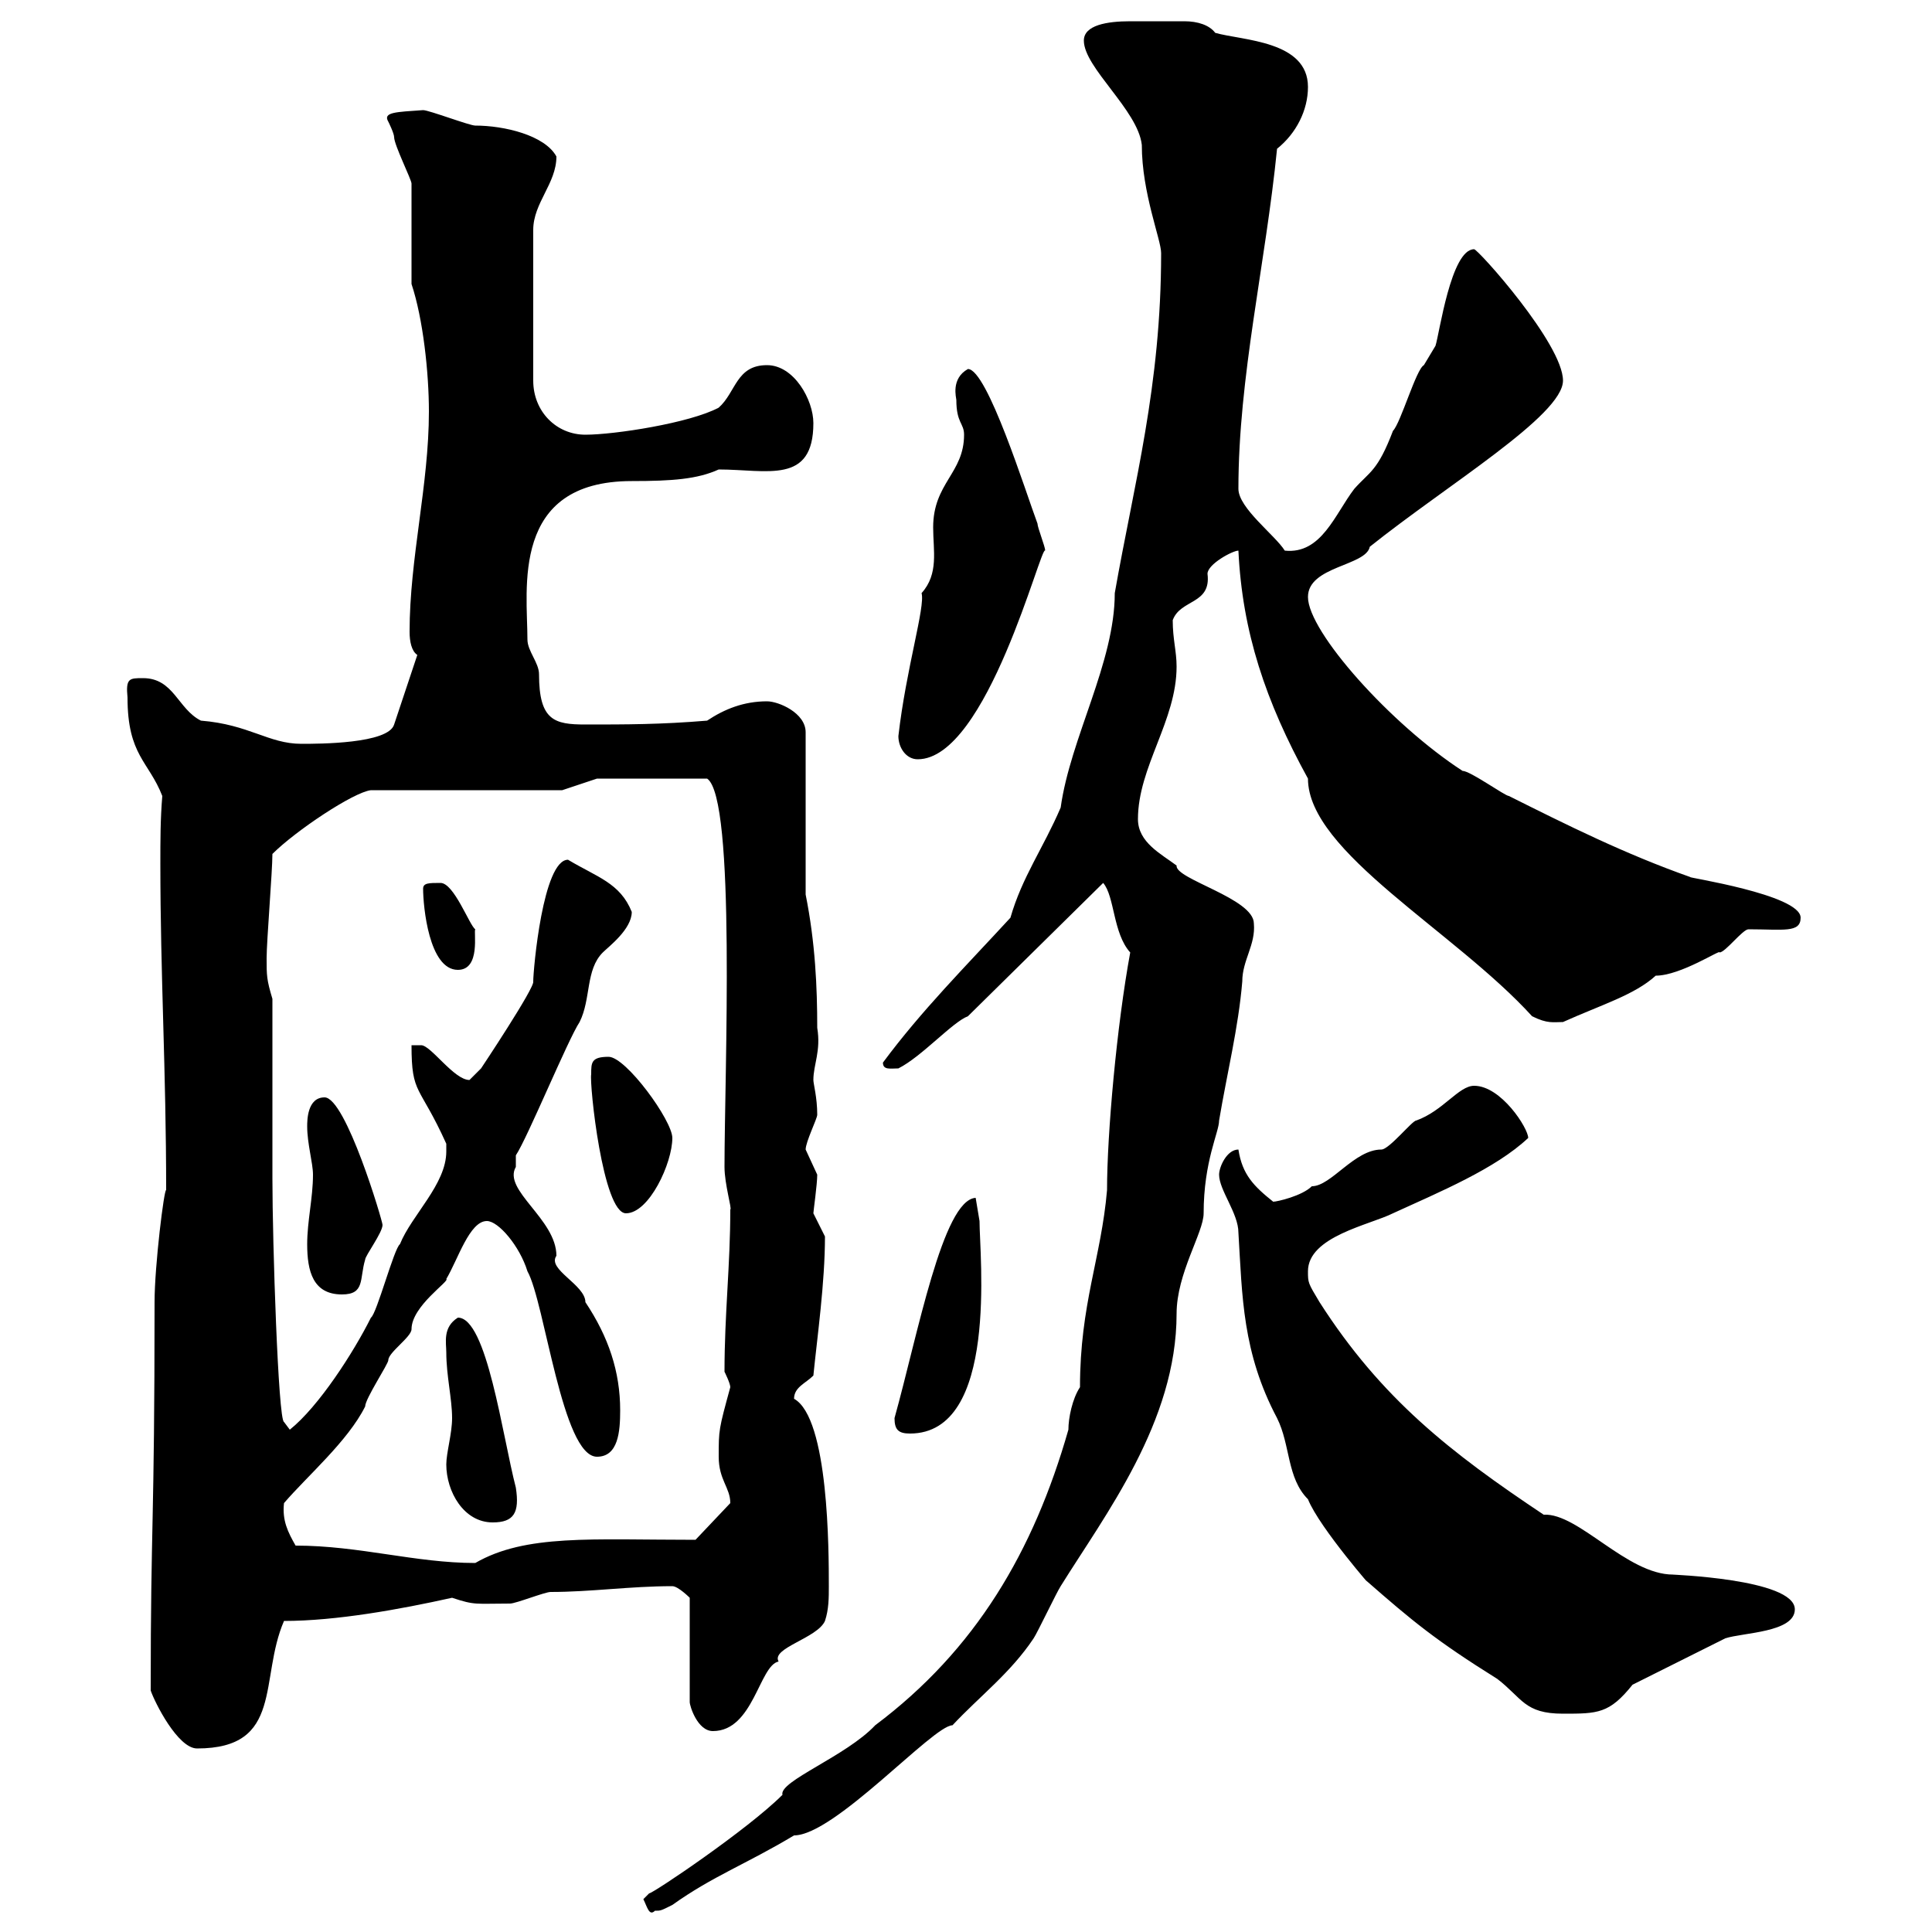 <svg xmlns="http://www.w3.org/2000/svg" xmlns:xlink="http://www.w3.org/1999/xlink" width="300" height="300"><path d="M99.90 294.90C100.50 296.10 100.80 297.60 101.70 296.70C102.60 296.70 102.60 296.70 104.40 295.80C110.70 291.30 115.80 289.50 123.30 285C129.60 285 144.90 267.90 147.90 267.90C152.10 263.40 156.90 259.80 160.50 254.40C161.10 253.50 164.10 247.20 164.70 246.30C171.60 235.20 182.70 220.80 182.70 204C182.70 197.70 186.90 191.40 186.90 188.40C186.90 180.30 189.30 175.80 189.30 174C190.50 166.80 192.30 159.60 192.90 152.40C192.90 149.10 195 146.70 194.70 143.40C194.70 139.50 182.40 136.50 182.70 134.40C180.30 132.60 176.70 130.80 176.70 127.20C176.70 119.10 182.70 111.90 182.70 103.50C182.70 101.10 182.10 99.30 182.10 96.30C183.30 93 188.10 93.90 187.50 89.10C187.50 87.60 191.40 85.50 192.30 85.50C192.90 98.10 196.50 108.90 203.10 120.90C203.10 132.30 225.90 144.60 237.90 157.80C240.30 159 241.20 158.70 242.70 158.70C248.70 156 253.80 154.50 257.10 151.50C261 151.50 267.30 147.30 267 147.90C267.90 147.90 270.60 144.30 271.50 144.30C276.90 144.30 279.60 144.90 279.60 142.50C279.60 138.90 261.60 136.20 262.50 136.20C252.30 132.60 243.30 128.10 234.30 123.60C233.70 123.60 228.30 119.70 227.10 119.70C216 112.50 203.10 98.10 203.10 92.70C203.10 87.90 212.10 87.90 212.70 84.90C224.70 75.30 242.70 64.50 242.70 59.10C242.70 53.40 229.50 38.70 228.90 38.70C225.30 38.70 223.50 51.90 222.90 53.70C222.90 53.70 221.10 56.70 221.10 56.70C219.90 57.30 217.50 65.70 216.30 66.90C213.90 73.20 212.70 73.20 210.30 75.90C207.30 79.80 205.20 86.10 199.50 85.50C198 83.10 192.30 78.90 192.30 75.90C192.30 58.50 196.50 41.10 198.30 23.10C201.30 20.70 203.10 17.10 203.10 13.50C203.10 6.30 192.90 6.30 188.70 5.10C187.80 3.90 186 3.30 183.90 3.30C182.40 3.30 180.90 3.30 180.30 3.30C179.10 3.30 177.30 3.30 175.50 3.30C171.90 3.30 168.30 3.90 168.30 6.30C168.30 10.50 176.70 17.10 177.30 22.50C177.30 30 180.30 37.20 180.30 39.30C180.30 60 176.10 75 173.10 92.10C173.10 102.90 166.20 114.60 164.70 125.40C162 131.70 158.70 136.20 156.90 142.50C150 150 143.10 156.90 137.10 165C137.10 166.20 138.30 165.90 139.50 165.90C143.10 164.10 147.90 158.70 150.30 157.80L171.30 137.10C173.10 139.20 172.80 144.90 175.50 147.90C173.40 159.30 171.90 176.10 171.90 184.80C171 195.30 167.70 202.50 167.70 215.40C166.50 217.20 165.90 220.20 165.90 222C160.50 240.90 151.50 256.20 135.90 267.90C131.40 272.70 120.90 276.60 121.50 278.70C116.10 284.10 101.40 294 100.80 294C100.80 294 99.90 294.90 99.90 294.90ZM23.40 262.50C24 264.30 27.60 271.50 30.60 271.50C44.10 271.50 40.20 260.70 44.10 251.70C52.20 251.70 62.10 249.90 70.20 248.10C73.80 249.30 73.80 249 79.20 249C80.10 249 84.60 247.20 85.50 247.20C91.80 247.20 97.80 246.30 104.40 246.30C105.30 246.30 107.10 248.10 107.10 248.10L107.10 264.30C107.10 264.90 108.30 268.80 110.70 268.80C117 268.80 117.90 258.60 120.90 258C119.70 255.90 126.90 254.40 128.10 251.70C128.70 249.90 128.70 248.10 128.70 246.30C128.70 240.90 128.70 220.20 123.30 217.20C123.30 215.40 125.10 214.80 126.30 213.60C126.90 207.60 128.10 199.20 128.10 192C128.10 192 126.30 188.40 126.30 188.40C126.30 188.10 126.90 183.90 126.90 182.40C126.90 182.40 125.10 178.50 125.10 178.50C125.10 177.30 126.90 173.70 126.90 173.10C126.90 170.40 126.30 168.30 126.30 167.70C126.30 165.30 127.50 163.20 126.90 159.60C126.90 153.30 126.60 146.40 125.10 138.90L125.10 113.70C125.10 110.70 120.90 108.90 119.10 108.90C115.50 108.90 112.50 110.10 109.80 111.90C102.60 112.50 97.20 112.50 90.90 112.50C86.10 112.50 83.70 111.90 83.70 104.70C83.70 102.90 81.90 101.10 81.90 99.30C81.90 91.50 79.20 74.70 98.10 74.70C104.40 74.70 108.30 74.40 111.60 72.90C119.10 72.90 126.30 75.30 126.30 65.70C126.30 62.10 123.30 56.70 119.10 56.70C114.30 56.70 114.30 60.90 111.60 63.30C107.10 65.70 95.40 67.50 90.90 67.50C86.40 67.50 82.80 63.90 82.80 59.10L82.80 35.70C82.80 31.50 86.40 28.50 86.40 24.30C84.60 21 78.30 19.50 73.80 19.50C72.90 19.50 66.60 17.10 65.70 17.10C61.50 17.40 59.40 17.40 60.30 18.90C60.30 18.90 61.20 20.70 61.20 21.30C61.20 22.50 63.90 27.90 63.90 28.50L63.90 44.10C65.70 49.50 66.60 57.90 66.60 63.90C66.60 75.30 63.60 86.70 63.60 98.10C63.60 99.60 63.90 101.10 64.80 101.70L61.20 112.50C60.30 115.50 49.50 115.50 46.80 115.50C41.70 115.50 38.70 112.50 31.20 111.90C27.60 110.10 27 105.30 22.20 105.30C20.10 105.30 19.50 105.30 19.80 108.30C19.80 117.30 23.10 118.20 25.20 123.60C24.90 127.20 24.90 130.50 24.90 134.10C24.90 151.50 25.80 166.20 25.80 184.80C25.50 184.50 24 196.50 24 202.20C24 237.30 23.40 236.10 23.40 262.50ZM189.30 182.40C189.30 184.80 192.30 188.40 192.30 191.40C192.90 201.30 192.90 210 198.30 220.20C200.40 224.40 199.80 229.50 203.10 232.80C204.90 237.30 213.90 247.50 212.10 245.40C219.30 251.70 222.90 254.70 232.50 260.70C236.40 263.70 236.70 266.10 242.70 266.10C248.10 266.10 249.90 266.10 253.50 261.60C255.30 260.70 266.10 255.30 267.90 254.40C270.60 253.50 278.70 253.50 278.70 249.90C278.70 245.10 258.90 244.50 259.80 244.50C252.60 244.50 245.10 234.90 239.70 235.20C225.30 225.60 214.50 217.20 204.90 202.20C203.10 199.20 203.10 199.20 203.10 197.40C203.10 192 212.70 190.20 216.30 188.40C223.50 185.10 232.20 181.50 237.30 176.70C237.30 175.20 233.10 168.60 228.90 168.60C226.50 168.60 224.10 172.50 219.90 174C219.30 174 215.70 178.50 214.50 178.50C210.30 178.50 206.70 184.20 203.70 184.20C202.20 185.70 198.30 186.60 197.70 186.60C194.70 184.20 192.90 182.40 192.30 178.50C190.50 178.50 189.30 181.20 189.30 182.40ZM45.90 240C44.70 237.90 43.80 236.10 44.10 233.40C47.70 229.20 54 223.80 56.70 218.40C56.70 217.20 60.30 211.80 60.30 211.20C60.30 210 63.90 207.60 63.90 206.40C63.90 202.80 69.90 198.90 69.30 198.60C71.10 195.60 72.90 189.60 75.60 189.60C77.40 189.60 80.70 193.50 81.90 197.40C84.60 202.20 87.30 226.20 92.70 226.20C96 226.20 96.30 222.30 96.30 219C96.30 213 94.50 207.60 90.90 202.20C90.90 199.50 84.90 197.10 86.40 195C86.40 189.30 78 184.80 80.10 181.20C80.10 181.20 80.10 179.40 80.10 179.40C81.90 176.70 88.20 161.40 90 158.70C91.80 155.10 90.90 150.60 93.60 147.90C94.50 147 98.10 144.30 98.10 141.60C96.30 137.10 92.70 136.20 88.20 133.50C84.30 133.50 82.80 150.60 82.80 152.40C83.10 153.30 74.70 165.90 74.70 165.90C74.70 165.90 72.90 167.70 72.90 167.70C70.50 167.70 66.90 162.30 65.40 162.30C65.10 162.30 64.80 162.30 63.90 162.30C63.90 170.10 65.10 168.30 69.30 177.60C69.30 177.90 69.30 178.50 69.30 178.80C69.30 183.90 63.90 188.70 62.10 193.20C61.20 193.80 58.50 204 57.60 204.60C54.90 210 49.50 218.40 45 222L44.10 220.80C43.20 220.50 42.30 192.90 42.30 183C42.30 178.50 42.30 159.60 42.30 155.10C41.40 152.10 41.40 151.50 41.40 148.80C41.40 146.10 42.30 135.30 42.30 132.60C45.90 129 54.90 123 57.60 122.70L87.30 122.70L92.70 120.90L109.80 120.90C114.30 123.90 112.50 166.80 112.50 181.20C112.50 183.90 113.70 187.80 113.40 187.80C113.40 196.50 112.50 204 112.50 213C112.50 213 113.40 214.80 113.40 215.40C111.60 222 111.60 222 111.60 226.20C111.60 229.80 113.40 231 113.40 233.40L108 239.10C91.80 239.10 81.60 238.20 73.80 242.70C64.50 242.70 55.80 240 45.90 240ZM69.30 227.40C69.30 231.60 72 236.40 76.50 236.40C79.80 236.40 80.70 234.90 80.10 231C78 222.90 75.60 204.60 71.10 204.60C68.70 206.10 69.30 208.50 69.30 210C69.30 213.60 70.20 217.20 70.20 220.20C70.20 222.60 69.30 225.60 69.30 227.40ZM138.90 220.20C138.90 222 139.50 222.60 141.30 222.60C155.10 222.60 152.10 195 152.10 189.60L151.50 186C146.40 186.30 142.50 207.30 138.90 220.20ZM47.70 193.20C47.70 197.40 48.60 201 53.10 201C56.70 201 55.80 198.60 56.70 195.60C56.70 195 59.40 191.40 59.40 190.20C59.40 189.60 53.70 170.40 50.40 170.40C47.70 170.40 47.70 174 47.70 174.90C47.70 177.60 48.60 180.60 48.60 182.40C48.60 186 47.70 189.60 47.70 193.20ZM91.80 166.80C91.50 168.30 93.60 188.40 97.20 188.40C100.80 188.40 104.40 180.60 104.40 176.70C104.40 174 97.20 164.10 94.50 164.10C91.80 164.10 91.80 165 91.80 166.80ZM65.70 138C65.70 140.70 66.60 150.60 71.10 150.60C74.70 150.60 73.50 144.60 73.80 144.30C72.90 143.70 70.50 137.10 68.40 137.10C66.60 137.10 65.70 137.10 65.70 138ZM139.50 114.30C139.50 116.10 140.70 117.90 142.50 117.90C153.30 117.90 161.70 84.30 162.30 85.50C162.30 84.90 161.10 81.90 161.10 81.30C159.30 76.50 153.30 57.30 150.30 57.30C147.60 58.80 148.50 61.80 148.50 62.10C148.50 65.70 149.70 65.70 149.70 67.50C149.70 73.50 144.90 75 144.90 81.90C144.90 85.50 145.80 89.10 143.10 92.10C143.70 94.20 140.70 103.80 139.50 114.30Z"/></svg>